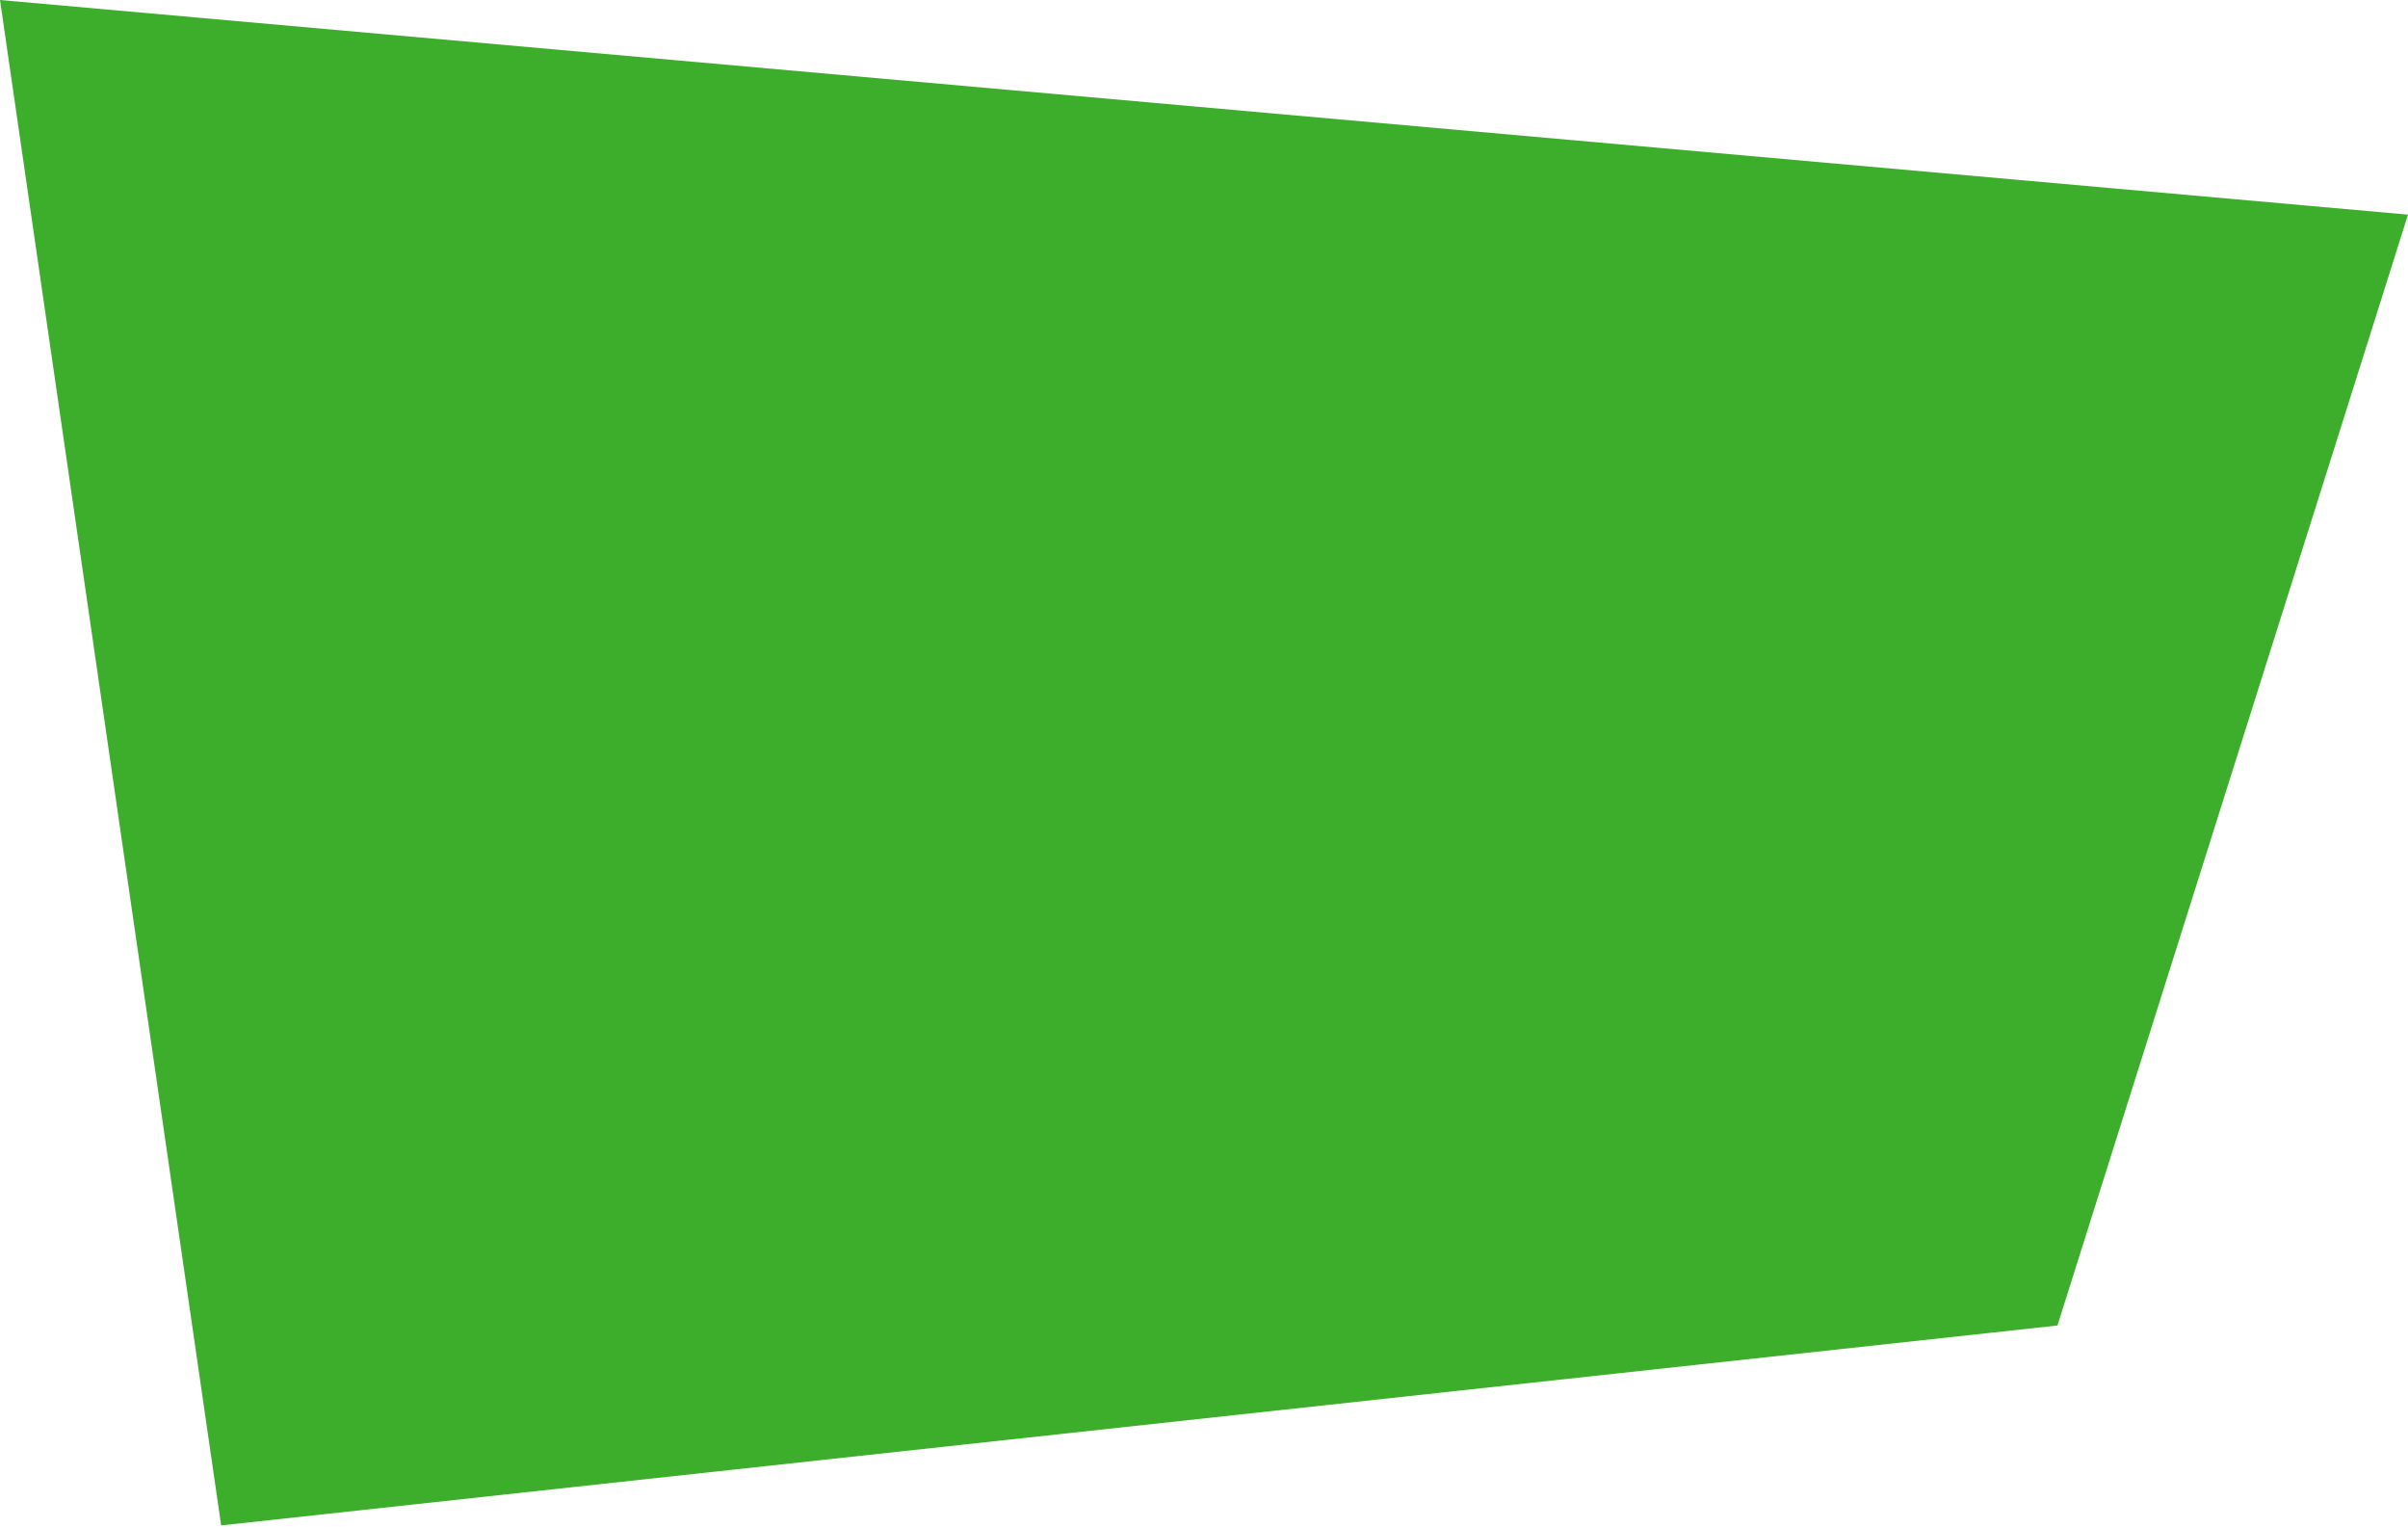 <?xml version="1.0" encoding="UTF-8"?> <!-- Generator: Adobe Illustrator 26.0.2, SVG Export Plug-In . SVG Version: 6.00 Build 0) --> <svg xmlns="http://www.w3.org/2000/svg" xmlns:xlink="http://www.w3.org/1999/xlink" id="Layer_1" x="0px" y="0px" viewBox="0 0 735 466" style="enable-background:new 0 0 735 466;" xml:space="preserve"> <style type="text/css"> .st0{fill:#3DAE2B;} </style> <path class="st0" d="M0,0l67.5,465.5l560.5-61l107-339L0,0z"></path> </svg> 